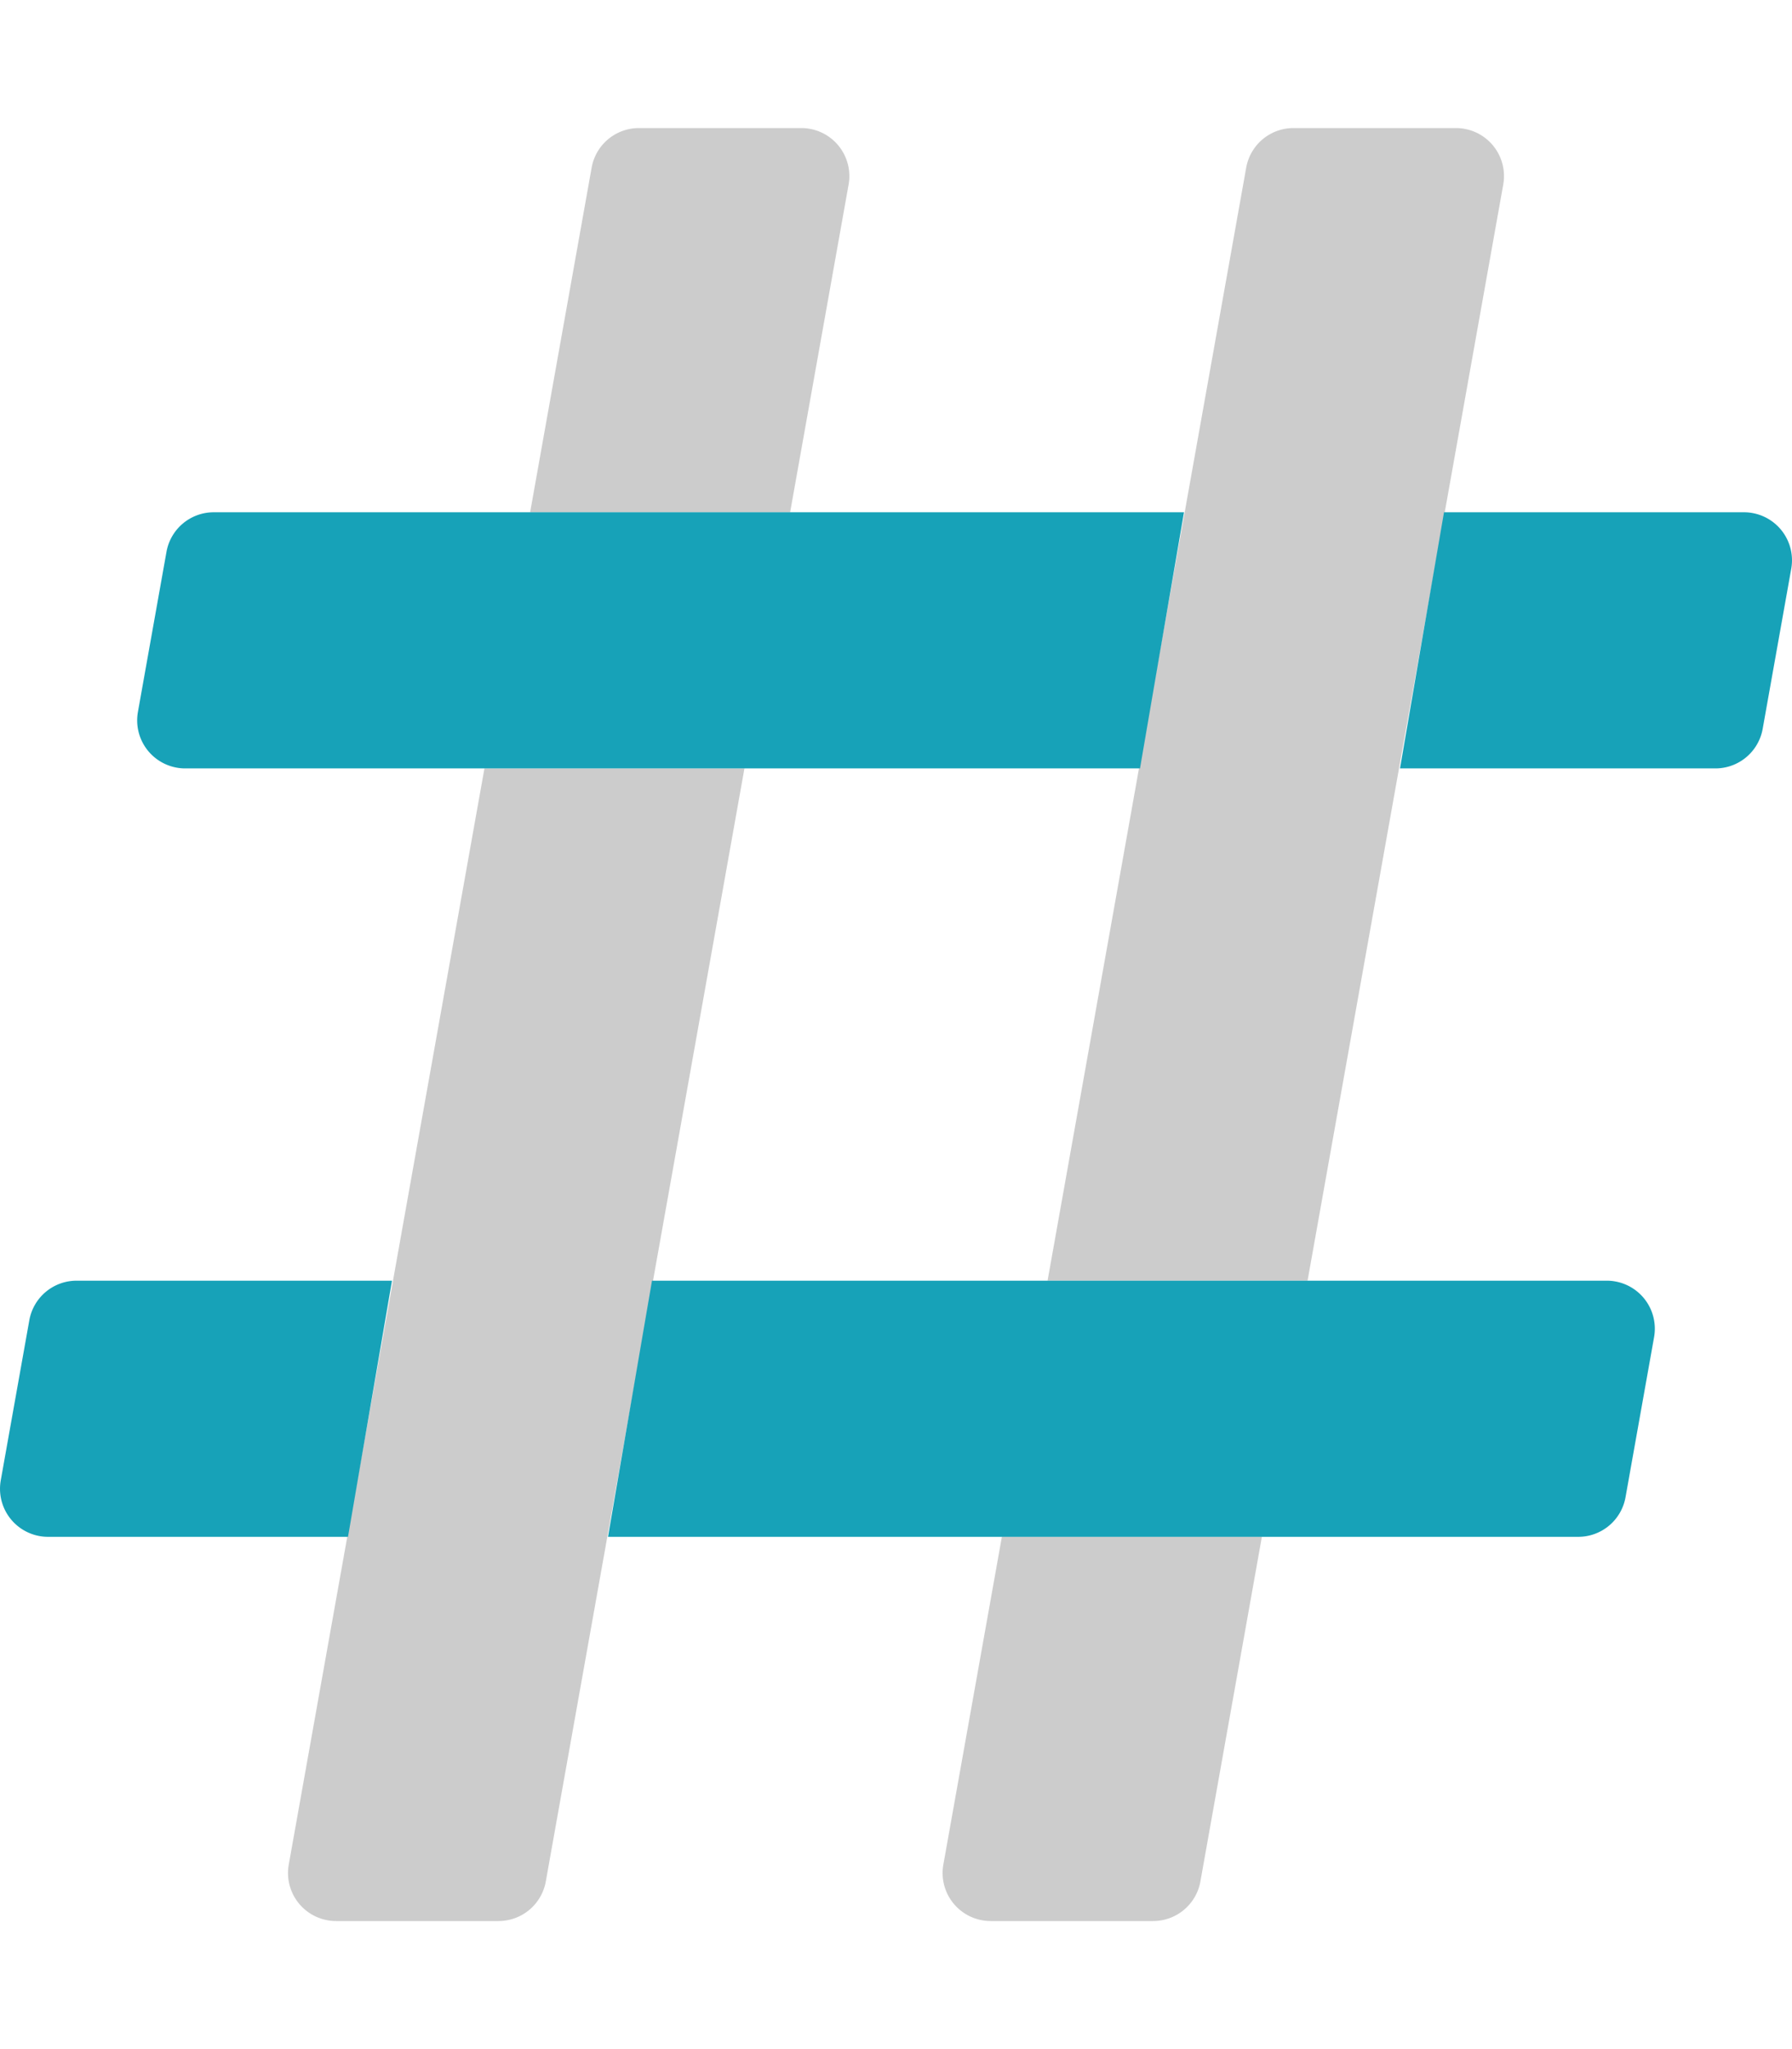<svg xmlns="http://www.w3.org/2000/svg" viewBox="0 0 448 512"><defs><style>.fa-primary{fill:#17a2b8} .fa-secondary{fill:#CCC}</style></defs><path d="M202.46 32.19a11.5 11.5 0 0 0-2.11-.19h-40.63a12 12 0 0 0-11.81 9.89L132.53 128h65l14.62-81.89a12 12 0 0 0-9.69-13.92zM72.19 465.89a12 12 0 0 0 9.7 13.92A11.5 11.5 0 0 0 84 480h40.64a12 12 0 0 0 11.81-9.89L186.11 192h-65zm163.65 0a12 12 0 0 0 9.7 13.92 11.5 11.5 0 0 0 2.11.19h40.63a12 12 0 0 0 11.82-9.89L315.47 384h-65zm130.27-433.7A11.5 11.5 0 0 0 364 32h-40.63a12 12 0 0 0-11.82 9.89L261.89 320h65l48.92-273.89a12 12 0 0 0-9.7-13.92z" class="fa-secondary"/><path d="M44.18 191.81a11.5 11.5 0 0 0 2.11.19H285l11-64H53.43a12 12 0 0 0-11.81 9.89l-7.14 40a12 12 0 0 0 9.7 13.92zM7.33 329.89l-7.14 40a12 12 0 0 0 9.7 13.92A11.5 11.5 0 0 0 12 384h75l11-64H19.15a12 12 0 0 0-11.82 9.89zm430.78-201.7A11.5 11.5 0 0 0 436 128h-75l-11 64h78.85a12 12 0 0 0 11.82-9.89l7.14-40a12 12 0 0 0-9.7-13.92zm-34.29 192a11.5 11.5 0 0 0-2.11-.19H163l-11 64h242.57a12 12 0 0 0 11.81-9.89l7.14-40a12 12 0 0 0-9.7-13.92z" class="fa-primary"/></svg>